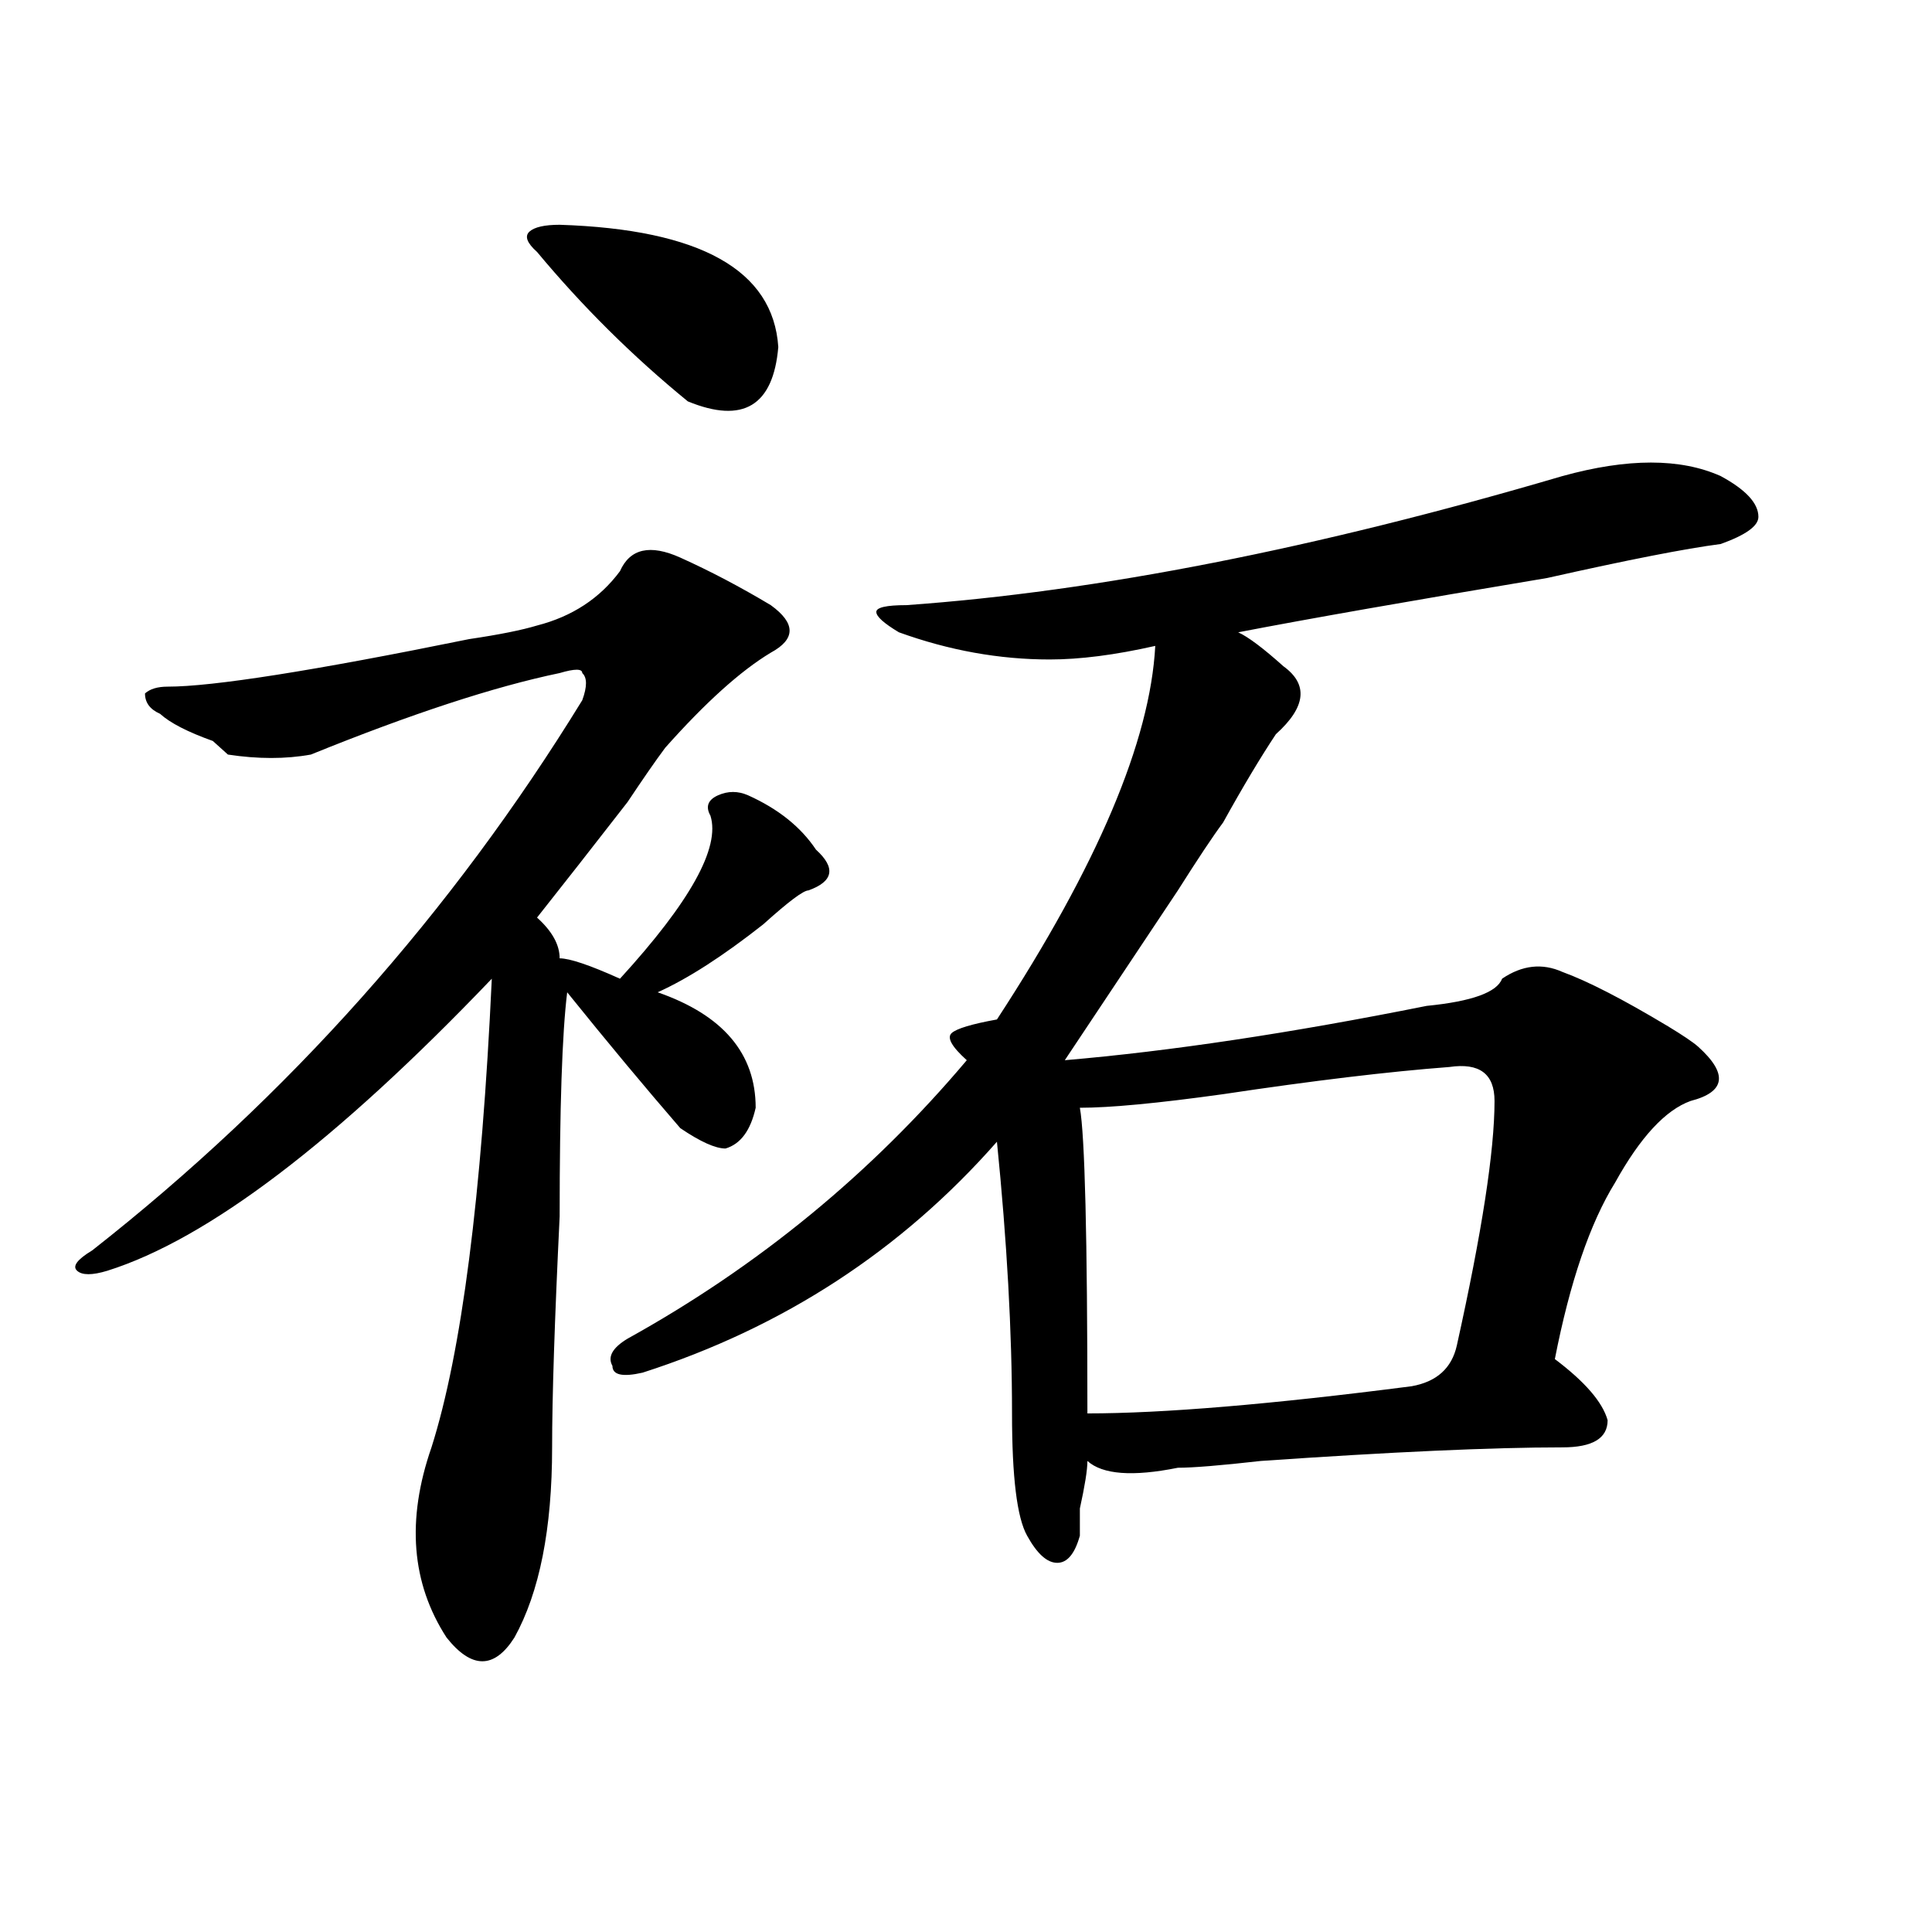 <?xml version="1.0" encoding="utf-8"?>
<!-- Generator: Adobe Illustrator 16.0.0, SVG Export Plug-In . SVG Version: 6.00 Build 0)  -->
<!DOCTYPE svg PUBLIC "-//W3C//DTD SVG 1.1//EN" "http://www.w3.org/Graphics/SVG/1.1/DTD/svg11.dtd">
<svg version="1.1" id="图层_1" xmlns="http://www.w3.org/2000/svg" xmlns:xlink="http://www.w3.org/1999/xlink" x="0px" y="0px"
	 width="1000px" height="1000px" viewBox="0 0 1000 1000" enable-background="new 0 0 1000 1000" xml:space="preserve">
<path d="M320.895,295.641c5.183-11.7,15.609-14.063,31.219-7.031s31.219,15.271,46.828,24.609c12.987,9.394,12.987,17.578,0,24.609
	c-15.609,9.394-33.841,25.817-54.633,49.219c-5.243,7.031-11.707,16.425-19.512,28.125c-18.231,23.456-33.841,43.396-46.828,59.766
	c7.805,7.031,11.707,14.063,11.707,21.094c5.183,0,15.609,3.516,31.219,10.547c36.401-39.825,52.011-67.95,46.828-84.375
	c-2.622-4.669-1.341-8.185,3.902-10.547c5.183-2.308,10.366-2.308,15.609,0c15.609,7.031,27.316,16.425,35.121,28.125
	c10.366,9.394,9.085,16.425-3.902,21.094c-2.622,0-10.427,5.878-23.414,17.578c-20.853,16.425-39.023,28.125-54.633,35.156
	c33.78,11.755,50.73,31.641,50.73,59.766c-2.622,11.755-7.805,18.786-15.609,21.094c-5.243,0-13.048-3.516-23.414-10.547
	c-18.231-21.094-37.743-44.495-58.535-70.313c-2.622,21.094-3.902,59.766-3.902,116.016c-2.622,53.942-3.902,93.769-3.902,119.531
	c0,42.188-6.524,74.981-19.512,98.438c-10.427,16.369-22.134,16.369-35.121,0c-18.231-28.125-20.853-60.919-7.805-98.438
	c15.609-49.219,25.976-130.078,31.219-242.578C173.886,590.953,107.546,641.38,55.535,657.75c-7.805,2.362-13.048,2.362-15.609,0
	c-2.622-2.308,0-5.823,7.805-10.547c101.461-79.651,185.972-174.573,253.652-284.766c2.562-7.031,2.562-11.7,0-14.063
	c0-2.308-3.902-2.308-11.707,0c-33.841,7.031-76.767,21.094-128.777,42.188c-13.048,2.362-27.316,2.362-42.926,0l-7.805-7.031
	c-13.048-4.669-22.134-9.339-27.316-14.063c-5.243-2.308-7.805-5.823-7.805-10.547c2.562-2.308,6.464-3.516,11.707-3.516
	c23.414,0,75.425-8.185,156.094-24.609c15.609-2.308,27.316-4.669,35.121-7.031C296.14,319.097,310.468,309.703,320.895,295.641z
	 M289.676,116.344c72.804,2.362,110.546,23.456,113.168,63.281c-2.622,30.487-18.231,39.88-46.828,28.125
	c-28.657-23.401-54.633-49.219-78.047-77.344c-5.243-4.669-6.524-8.185-3.902-10.547
	C276.628,117.552,281.871,116.344,289.676,116.344z M808.688,246.422c33.78-9.339,61.097-9.339,81.949,0
	c12.987,7.031,19.512,14.063,19.512,21.094c0,4.724-6.524,9.394-19.512,14.063c-18.231,2.362-48.169,8.239-89.754,17.578
	c-70.242,11.755-123.595,21.094-159.996,28.125c5.183,2.362,12.987,8.239,23.414,17.578c12.987,9.394,11.707,21.094-3.902,35.156
	c-7.805,11.755-16.95,26.972-27.316,45.703c-5.243,7.031-13.048,18.786-23.414,35.156c-7.805,11.755-27.316,41.034-58.535,87.891
	c54.633-4.669,117.07-14.063,187.313-28.125c23.414-2.308,36.401-7.031,39.023-14.063c10.366-7.031,20.792-8.185,31.219-3.516
	c12.987,4.724,31.219,14.063,54.633,28.125c7.805,4.724,12.987,8.239,15.609,10.547c15.609,14.063,14.269,23.456-3.902,28.125
	c-13.048,4.724-26.036,18.786-39.023,42.188c-13.048,21.094-23.414,51.581-31.219,91.406c15.609,11.755,24.694,22.302,27.316,31.641
	c0,9.394-7.805,14.063-23.414,14.063c-36.462,0-88.474,2.362-156.094,7.031c-20.853,2.362-35.121,3.516-42.926,3.516
	c-23.414,4.724-39.023,3.516-46.828-3.516c0,4.724-1.341,12.909-3.902,24.609c0,7.031,0,11.755,0,14.063
	c-2.622,9.394-6.524,14.063-11.707,14.063c-5.243,0-10.427-4.669-15.609-14.063c-5.243-9.339-7.805-30.433-7.805-63.281
	c0-42.188-2.622-89.044-7.805-140.625c-49.45,56.25-110.606,96.13-183.41,119.531c-10.427,2.362-15.609,1.208-15.609-3.516
	c-2.622-4.669,0-9.339,7.805-14.063c67.62-37.464,126.155-85.528,175.605-144.141c-7.805-7.031-10.427-11.7-7.805-14.063
	c2.562-2.308,10.366-4.669,23.414-7.031c52.011-79.651,79.327-144.141,81.949-193.359c-20.853,4.724-39.023,7.031-54.633,7.031
	c-26.036,0-52.071-4.669-78.047-14.063c-7.805-4.669-11.707-8.185-11.707-10.547c0-2.308,5.183-3.516,15.609-3.516
	C568.022,306.188,681.19,283.94,808.688,246.422z M750.152,552.281c-31.219,2.362-70.242,7.031-117.07,14.063
	c-33.841,4.724-58.535,7.031-74.145,7.031c2.562,14.063,3.902,66.797,3.902,158.203c39.023,0,94.937-4.669,167.801-14.063
	c12.987-2.308,20.792-9.339,23.414-21.094c12.987-58.558,19.512-100.745,19.512-126.563
	C773.566,555.797,765.762,549.974,750.152,552.281z"/>
</svg>
